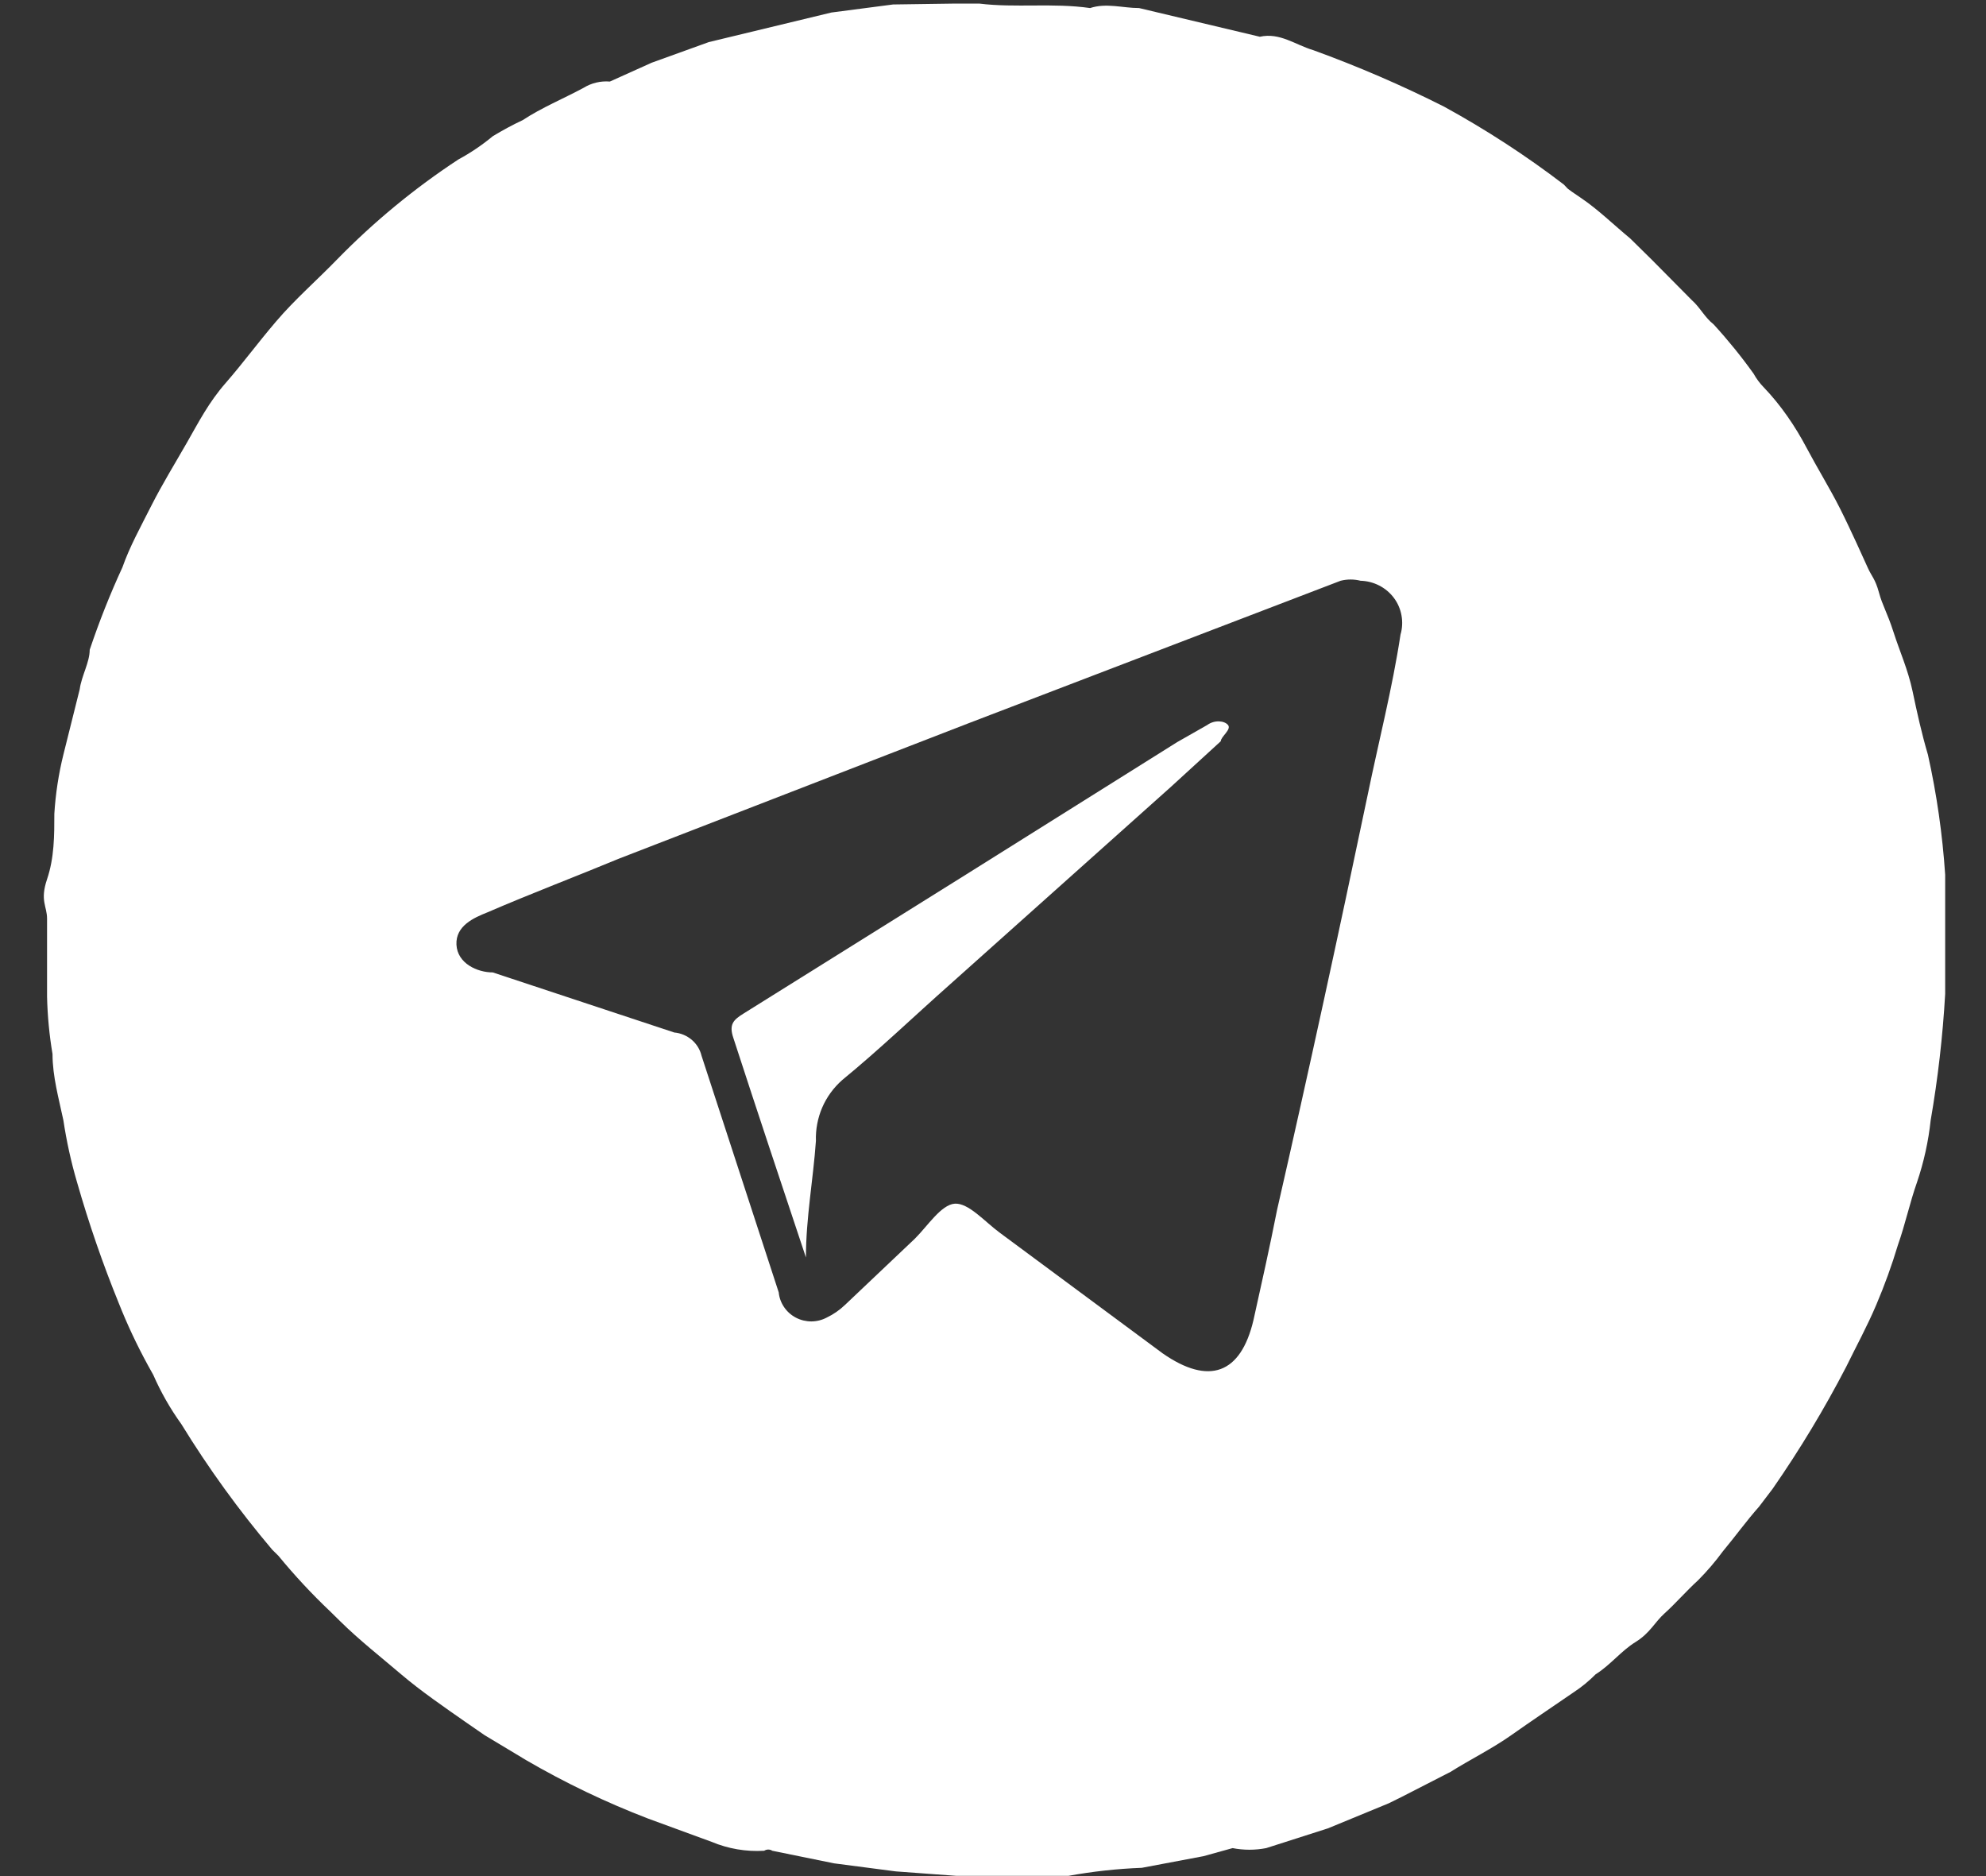 <svg width="36" height="34" viewBox="0 0 36 34" fill="none" xmlns="http://www.w3.org/2000/svg">
<rect x="0" y="0" width="36" height="34" fill="#333333" stroke="none"/>
<path d="M15.07 0.227L12.848 0.763L11.812 1.137L11.055 1.478C10.888 1.464 10.72 1.504 10.578 1.592C10.216 1.787 9.821 1.949 9.475 2.177C9.289 2.264 9.108 2.362 8.932 2.469C8.738 2.63 8.529 2.771 8.307 2.891C7.514 3.412 6.78 4.017 6.118 4.694C5.74 5.084 5.345 5.425 5 5.831C4.654 6.237 4.407 6.578 4.095 6.936C3.782 7.293 3.601 7.65 3.387 8.024C3.173 8.398 2.943 8.771 2.745 9.161C2.548 9.551 2.35 9.908 2.219 10.282C1.994 10.769 1.797 11.268 1.626 11.776C1.626 12.003 1.478 12.247 1.445 12.491L1.149 13.676C1.062 14.028 1.007 14.387 0.985 14.748C0.985 15.138 0.985 15.544 0.853 15.934C0.721 16.324 0.853 16.422 0.853 16.649C0.853 17.12 0.853 17.591 0.853 18.062C0.861 18.41 0.894 18.758 0.952 19.102C0.952 19.508 1.067 19.914 1.149 20.303C1.206 20.682 1.288 21.056 1.396 21.424C1.609 22.168 1.861 22.9 2.153 23.617C2.305 24.001 2.481 24.375 2.679 24.738L2.778 24.916C2.916 25.231 3.087 25.531 3.288 25.81C3.778 26.608 4.328 27.368 4.934 28.084L5.049 28.198C5.34 28.552 5.653 28.889 5.987 29.205L6.168 29.383C6.513 29.724 6.908 30.033 7.27 30.342C7.632 30.65 8.06 30.943 8.455 31.219L8.784 31.446L9.541 31.901C10.246 32.311 10.983 32.664 11.746 32.957L12.898 33.379C13.199 33.505 13.526 33.561 13.852 33.541C13.874 33.527 13.9 33.519 13.926 33.519C13.953 33.519 13.979 33.527 14 33.541L15.119 33.769L16.238 33.915L17.341 33.996H19.365C19.805 33.916 20.25 33.867 20.698 33.85L21.816 33.639L22.343 33.493C22.544 33.532 22.751 33.532 22.952 33.493L24.071 33.135L25.173 32.681L25.404 32.567L26.292 32.112C26.654 31.885 27.049 31.69 27.395 31.446C27.74 31.202 28.151 30.926 28.53 30.666C28.673 30.572 28.805 30.463 28.925 30.342C29.188 30.179 29.386 29.919 29.649 29.757C29.912 29.594 29.994 29.399 30.175 29.237C30.357 29.075 30.57 28.831 30.784 28.636C30.945 28.474 31.094 28.3 31.229 28.116C31.459 27.84 31.656 27.564 31.887 27.304L32.134 26.979C32.625 26.271 33.07 25.534 33.466 24.77C33.648 24.397 33.845 24.039 34.01 23.649C34.161 23.294 34.293 22.931 34.404 22.561C34.536 22.188 34.618 21.798 34.75 21.424C34.873 21.061 34.956 20.685 34.997 20.303C35.128 19.546 35.216 18.781 35.26 18.013C35.26 17.77 35.26 17.526 35.26 17.266C35.26 17.006 35.26 16.324 35.26 15.853C35.211 15.121 35.107 14.393 34.947 13.676C34.832 13.287 34.75 12.913 34.668 12.523C34.585 12.133 34.437 11.809 34.322 11.451C34.207 11.094 34.125 10.98 34.059 10.736C33.993 10.493 33.927 10.444 33.861 10.298C33.795 10.152 33.532 9.567 33.351 9.21C33.17 8.852 32.94 8.479 32.742 8.105C32.545 7.732 32.282 7.342 31.969 7.017C31.898 6.944 31.837 6.862 31.788 6.773C31.565 6.461 31.323 6.163 31.064 5.88C30.899 5.75 30.817 5.571 30.669 5.441L29.945 4.71L29.55 4.321C29.254 4.077 28.974 3.801 28.662 3.59C28.349 3.378 28.448 3.443 28.349 3.346C27.663 2.821 26.936 2.349 26.177 1.933C25.409 1.545 24.617 1.204 23.808 0.91C23.478 0.812 23.199 0.585 22.837 0.666L20.648 0.146C20.352 0.146 20.056 0.049 19.76 0.146C19.085 0.049 18.41 0.146 17.752 0.065H17.308L16.189 0.081L15.07 0.227ZM17.555 13.108L24.301 10.525C24.42 10.495 24.544 10.495 24.663 10.525C24.781 10.528 24.897 10.558 25.002 10.612C25.107 10.666 25.198 10.743 25.268 10.837C25.338 10.931 25.385 11.04 25.405 11.155C25.426 11.27 25.42 11.388 25.387 11.5C25.239 12.475 24.992 13.433 24.795 14.391C24.268 16.909 23.725 19.41 23.149 21.928C23.018 22.594 22.869 23.26 22.721 23.926C22.491 24.9 21.915 25.111 21.076 24.527L18.114 22.334C17.851 22.139 17.555 21.798 17.308 21.814C17.061 21.83 16.814 22.22 16.584 22.448L15.317 23.649C15.22 23.742 15.109 23.819 14.988 23.877C14.902 23.923 14.806 23.947 14.708 23.948C14.611 23.948 14.514 23.925 14.428 23.88C14.342 23.835 14.268 23.77 14.214 23.69C14.159 23.61 14.125 23.518 14.116 23.422L12.717 19.134C12.69 19.021 12.628 18.92 12.539 18.844C12.45 18.769 12.34 18.722 12.223 18.712L8.932 17.623C8.653 17.623 8.291 17.461 8.274 17.12C8.258 16.779 8.587 16.633 8.834 16.535C9.623 16.194 10.479 15.869 11.22 15.561L17.555 13.108Z" fill="white"/>
<path d="M14.609 22.789C14.609 22.074 14.741 21.376 14.79 20.677C14.783 20.47 14.822 20.263 14.904 20.072C14.986 19.881 15.111 19.711 15.267 19.573C15.942 19.02 16.567 18.419 17.226 17.835L21.224 14.261L22.129 13.433C22.129 13.352 22.326 13.222 22.261 13.14C22.195 13.059 22.014 13.043 21.882 13.14L21.339 13.449L17.505 15.853L13.474 18.371C13.293 18.484 13.211 18.566 13.293 18.809C13.737 20.174 14.165 21.457 14.609 22.789Z" fill="white"/>
</svg>
